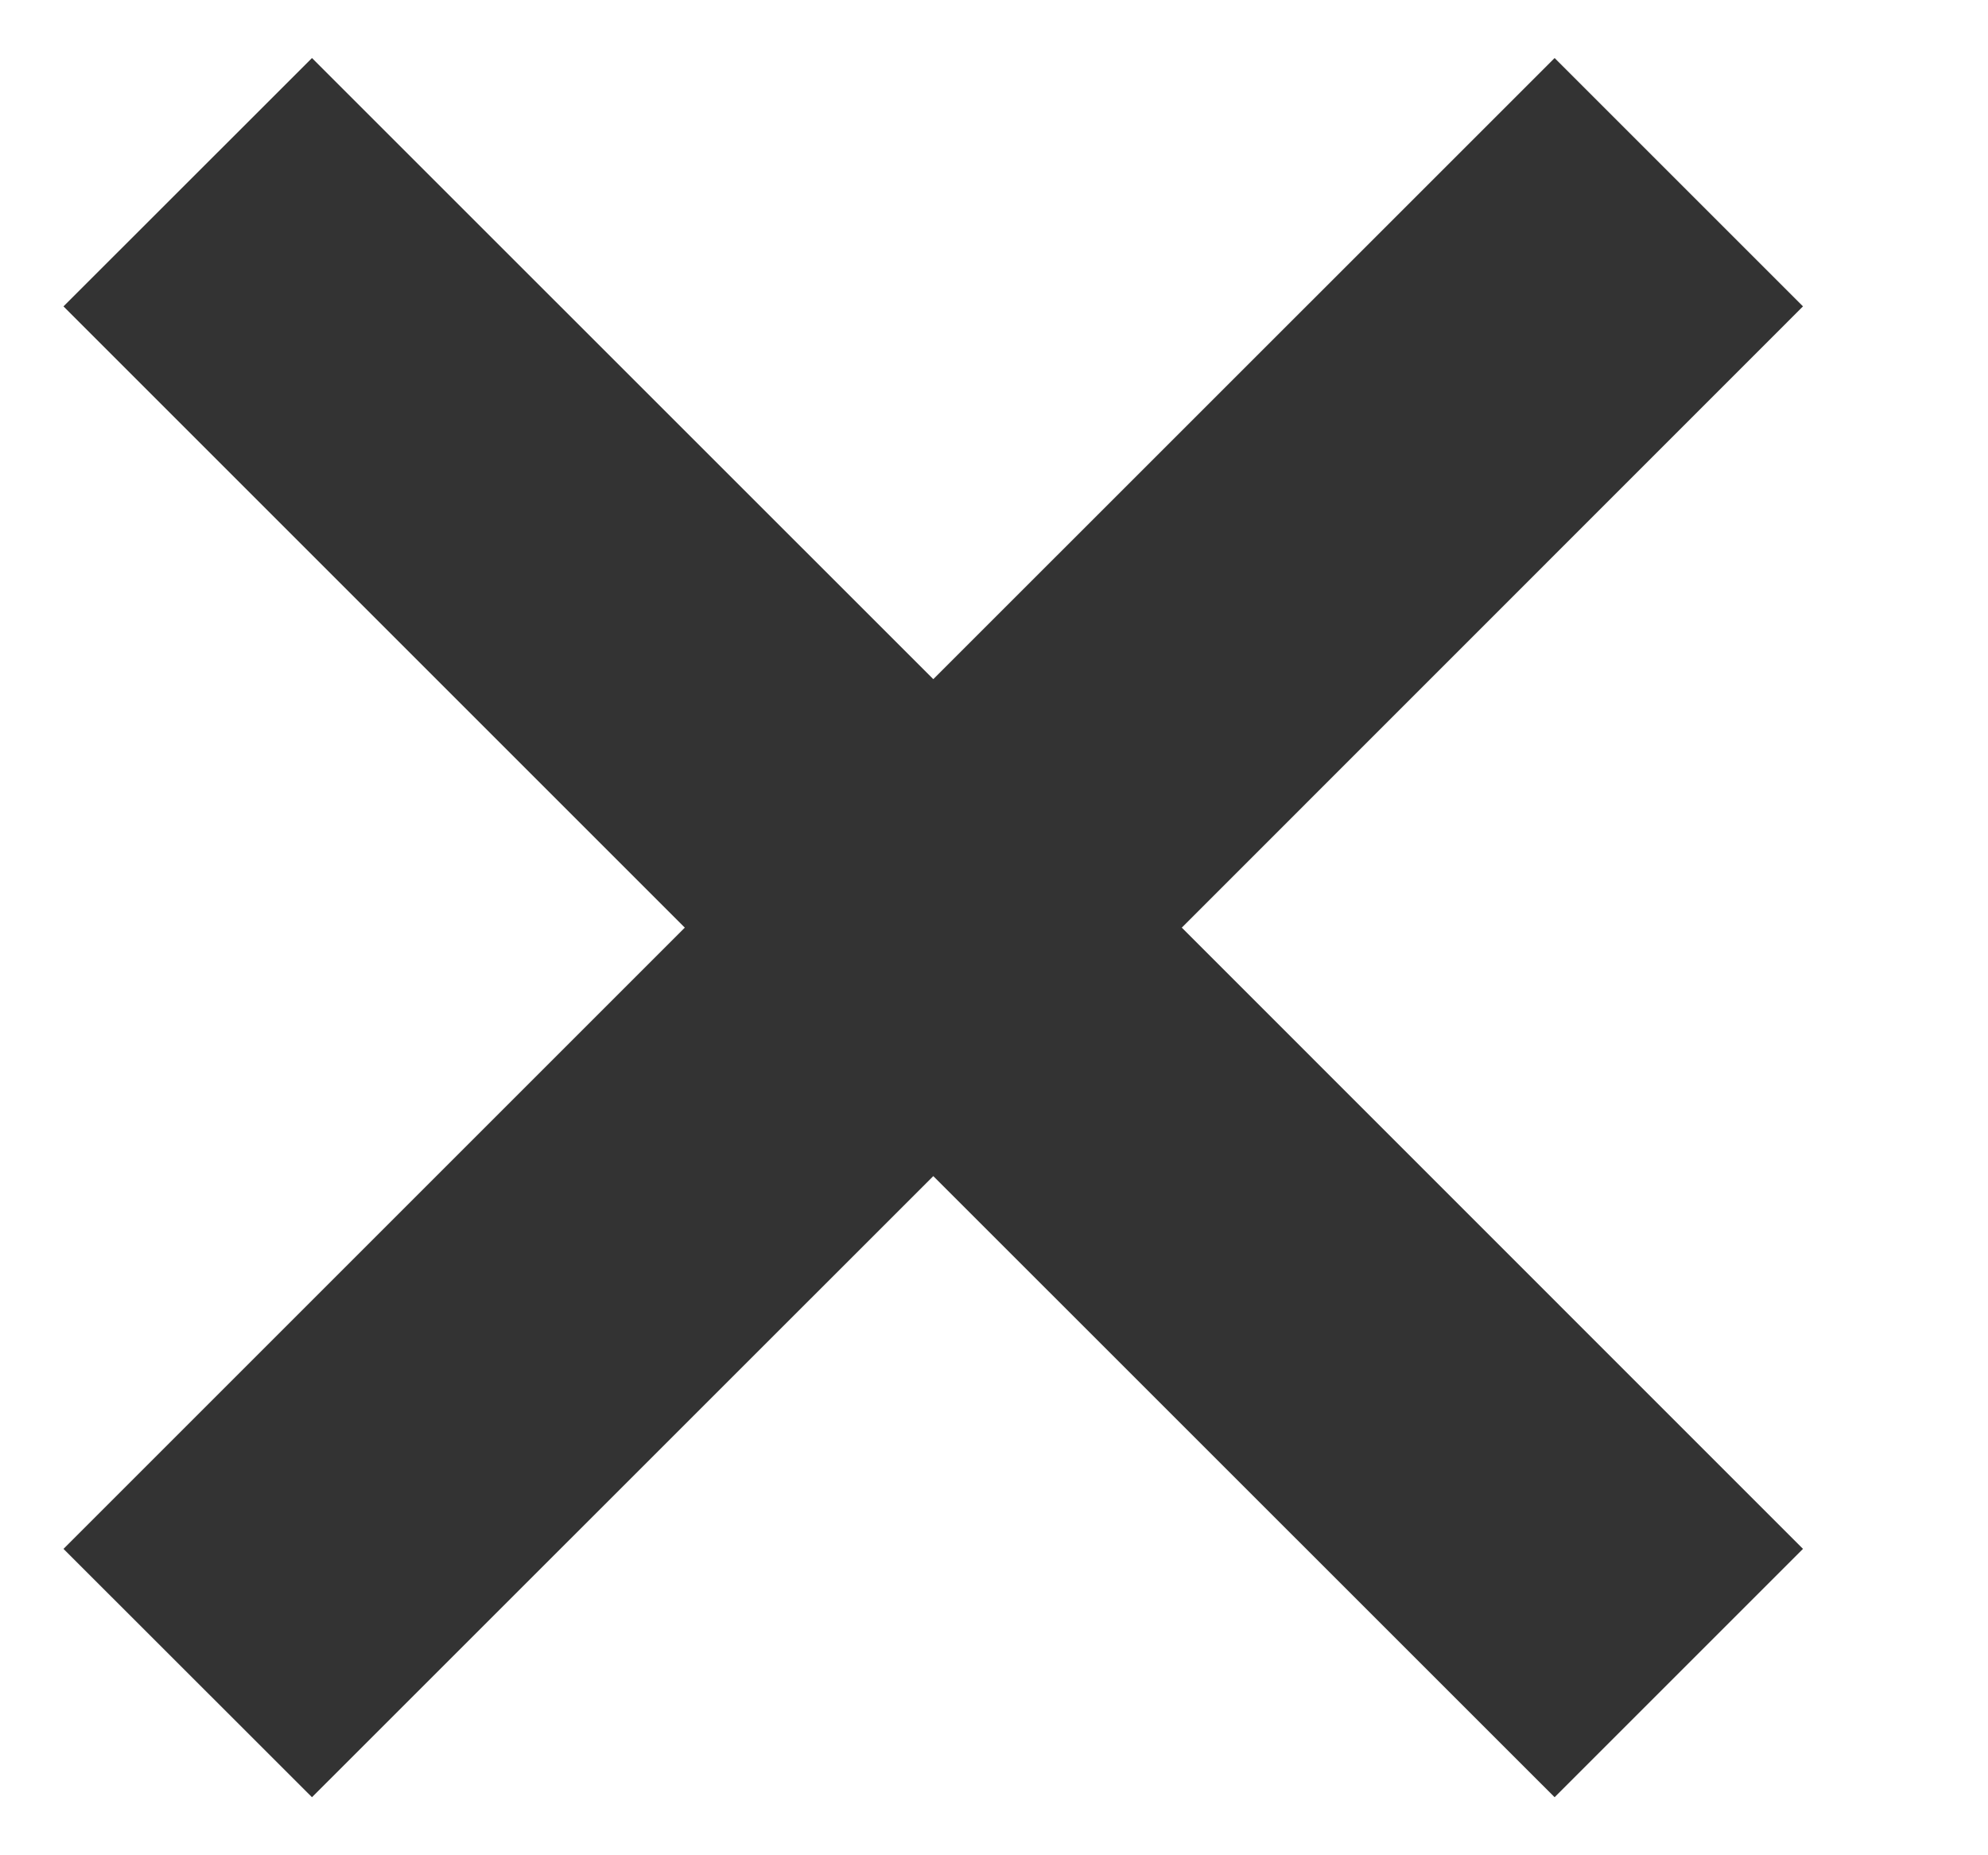 <svg width="15" height="14" viewBox="0 0 15 14" fill="none" xmlns="http://www.w3.org/2000/svg">
<g clip-path="url(#clip0_118_519)">
<path d="M13.604 2.312L11.73 0.438L7.042 5.125L2.354 0.438L0.479 2.312L5.167 7L0.479 11.688L2.354 13.562L7.042 8.875L11.73 13.562L13.604 11.688L8.917 7L13.604 2.312Z" fill="#333333"/>
</g>
<defs>
<clipPath id="clip0_118_519">
<rect width="14" height="14" fill="white" transform="translate(0.042)"/>
</clipPath>
</defs>
</svg>
